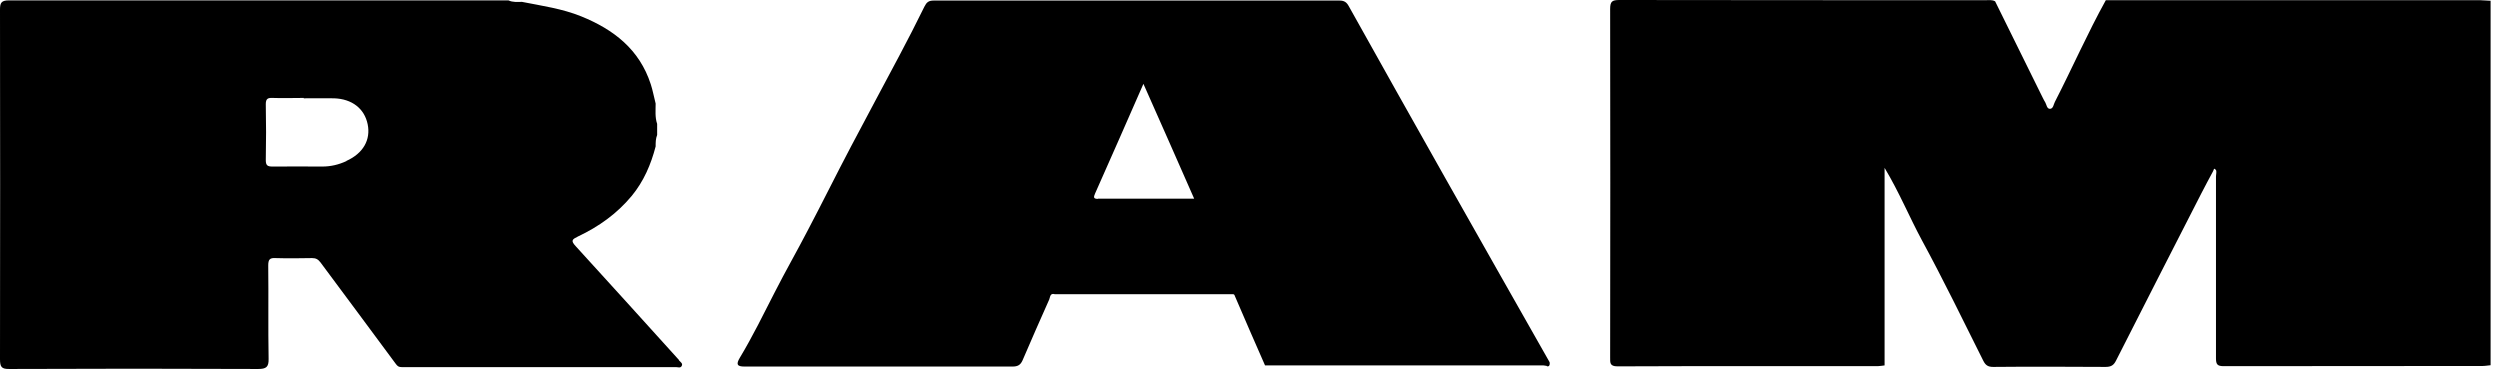 <svg width="133" height="20" viewBox="0 0 133 20" fill="none" xmlns="http://www.w3.org/2000/svg">
<g clip-path="url(#clip0_8_204)">
<path d="M117.88 9.03C117.94 9.11 117.89 9.27 117.89 9.4C117.89 12.62 117.89 15.84 117.89 19.06C117.89 19.38 117.96 19.48 118.3 19.48C122.89 19.47 127.49 19.48 132.08 19.47C132.22 19.47 132.36 19.44 132.5 19.43C132.5 12.97 132.5 6.5 132.5 0.04C132.31 0.04 132.12 0.01 131.93 0.01C125.3 0.01 118.66 0.01 112.03 0.01C111.05 1.78 110.24 3.63 109.32 5.42C109.25 5.55 109.24 5.77 109.07 5.79C108.89 5.8 108.88 5.57 108.81 5.45C108.71 5.29 108.64 5.12 108.55 4.95C107.75 3.33 106.94 1.7 106.14 0.07C105.98 -0.02 105.8 0.01 105.63 0.01C99.14 0.01 92.65 0.01 86.15 0C85.76 0 85.66 0.08 85.66 0.48C85.67 6.66 85.67 12.83 85.66 19.01C85.66 19.29 85.63 19.49 86.05 19.49C90.66 19.47 95.27 19.48 99.89 19.48C100.01 19.48 100.14 19.45 100.26 19.44V8.93C101.05 10.25 101.58 11.55 102.25 12.79C103.39 14.89 104.44 17.05 105.51 19.19C105.63 19.43 105.76 19.52 106.04 19.52C108.03 19.5 110.02 19.51 112.01 19.52C112.3 19.52 112.45 19.44 112.58 19.17C114.08 16.21 115.59 13.26 117.1 10.31C117.3 9.91 117.52 9.52 117.73 9.12C117.77 9.07 117.77 8.89 117.87 9.03H117.88Z" fill="black"/>
<path d="M36.12 19.15C34.29 17.13 32.47 15.11 30.63 13.1C30.34 12.79 30.45 12.73 30.75 12.58C31.85 12.06 32.82 11.37 33.61 10.42C34.25 9.64 34.63 8.75 34.88 7.79C34.88 7.58 34.88 7.38 34.96 7.18C34.96 6.98 34.96 6.79 34.96 6.59C34.84 6.24 34.88 5.87 34.88 5.51C34.79 5.17 34.73 4.81 34.62 4.48C34.02 2.63 32.65 1.57 30.92 0.87C29.91 0.46 28.83 0.31 27.77 0.1C27.53 0.1 27.28 0.13 27.05 0.02C26.77 0.02 26.48 0.02 26.2 0.02C17.62 0.02 9.05 0.02 0.47 0.02C0.05 0.02 0 0.17 0 0.53C0.01 6.73 0.01 12.92 0 19.11C0 19.52 0.08 19.64 0.51 19.63C4.92 19.61 9.32 19.61 13.73 19.63C14.16 19.63 14.3 19.53 14.29 19.09C14.26 17.43 14.29 15.77 14.27 14.12C14.27 13.81 14.35 13.71 14.66 13.73C15.31 13.75 15.95 13.74 16.6 13.73C16.8 13.73 16.92 13.79 17.05 13.96C18.38 15.76 19.72 17.54 21.05 19.35C21.15 19.49 21.22 19.53 21.37 19.53C26.23 19.53 31.1 19.53 35.96 19.53C36.06 19.53 36.2 19.59 36.26 19.48C36.35 19.34 36.2 19.26 36.12 19.17V19.15ZM18.43 8.57C18.02 8.76 17.6 8.86 17.15 8.86C16.27 8.86 15.38 8.85 14.5 8.86C14.24 8.86 14.14 8.81 14.14 8.52C14.16 7.53 14.16 6.53 14.14 5.54C14.14 5.25 14.25 5.2 14.5 5.21C15.05 5.23 15.6 5.21 16.16 5.21V5.23C16.7 5.23 17.23 5.22 17.77 5.23C18.73 5.26 19.39 5.78 19.56 6.61C19.73 7.44 19.32 8.16 18.43 8.56V8.57Z" fill="black"/>
<path d="M82.29 19.49C82.29 19.49 82.36 19.49 82.39 19.48C82.43 19.45 82.46 19.39 82.44 19.27C80.58 15.99 78.72 12.72 76.87 9.44C75.15 6.4 73.45 3.36 71.75 0.32C71.64 0.12 71.51 0.03 71.27 0.03C64.07 0.03 56.86 0.03 49.66 0.03C49.4 0.03 49.29 0.13 49.18 0.35C48.75 1.23 48.3 2.1 47.84 2.97C46.99 4.58 46.12 6.18 45.27 7.8C44.49 9.28 43.75 10.78 42.97 12.26C42.4 13.36 41.78 14.44 41.22 15.54C40.62 16.71 40.04 17.9 39.36 19.03C39.15 19.38 39.21 19.5 39.6 19.5C44.36 19.5 49.11 19.5 53.87 19.5C54.14 19.5 54.29 19.42 54.4 19.17C54.86 18.09 55.34 17.01 55.82 15.93C55.87 15.81 55.86 15.58 56.11 15.65H65.59C65.67 15.65 65.68 15.71 65.7 15.76C66.23 16.99 66.76 18.22 67.3 19.44C72.24 19.44 77.17 19.44 82.11 19.44C82.16 19.44 82.23 19.46 82.3 19.47L82.29 19.49ZM58.41 10.58C58.15 10.58 58.18 10.48 58.26 10.29C59.11 8.38 59.95 6.47 60.83 4.46C61.75 6.53 62.63 8.52 63.53 10.57C61.78 10.57 60.09 10.57 58.41 10.57V10.58Z" fill="black"/>
</g>
<defs>
<clipPath id="clip0_8_204">
<rect width="132.5" height="19.63" fill="white"/>
</clipPath>
</defs>
</svg>
